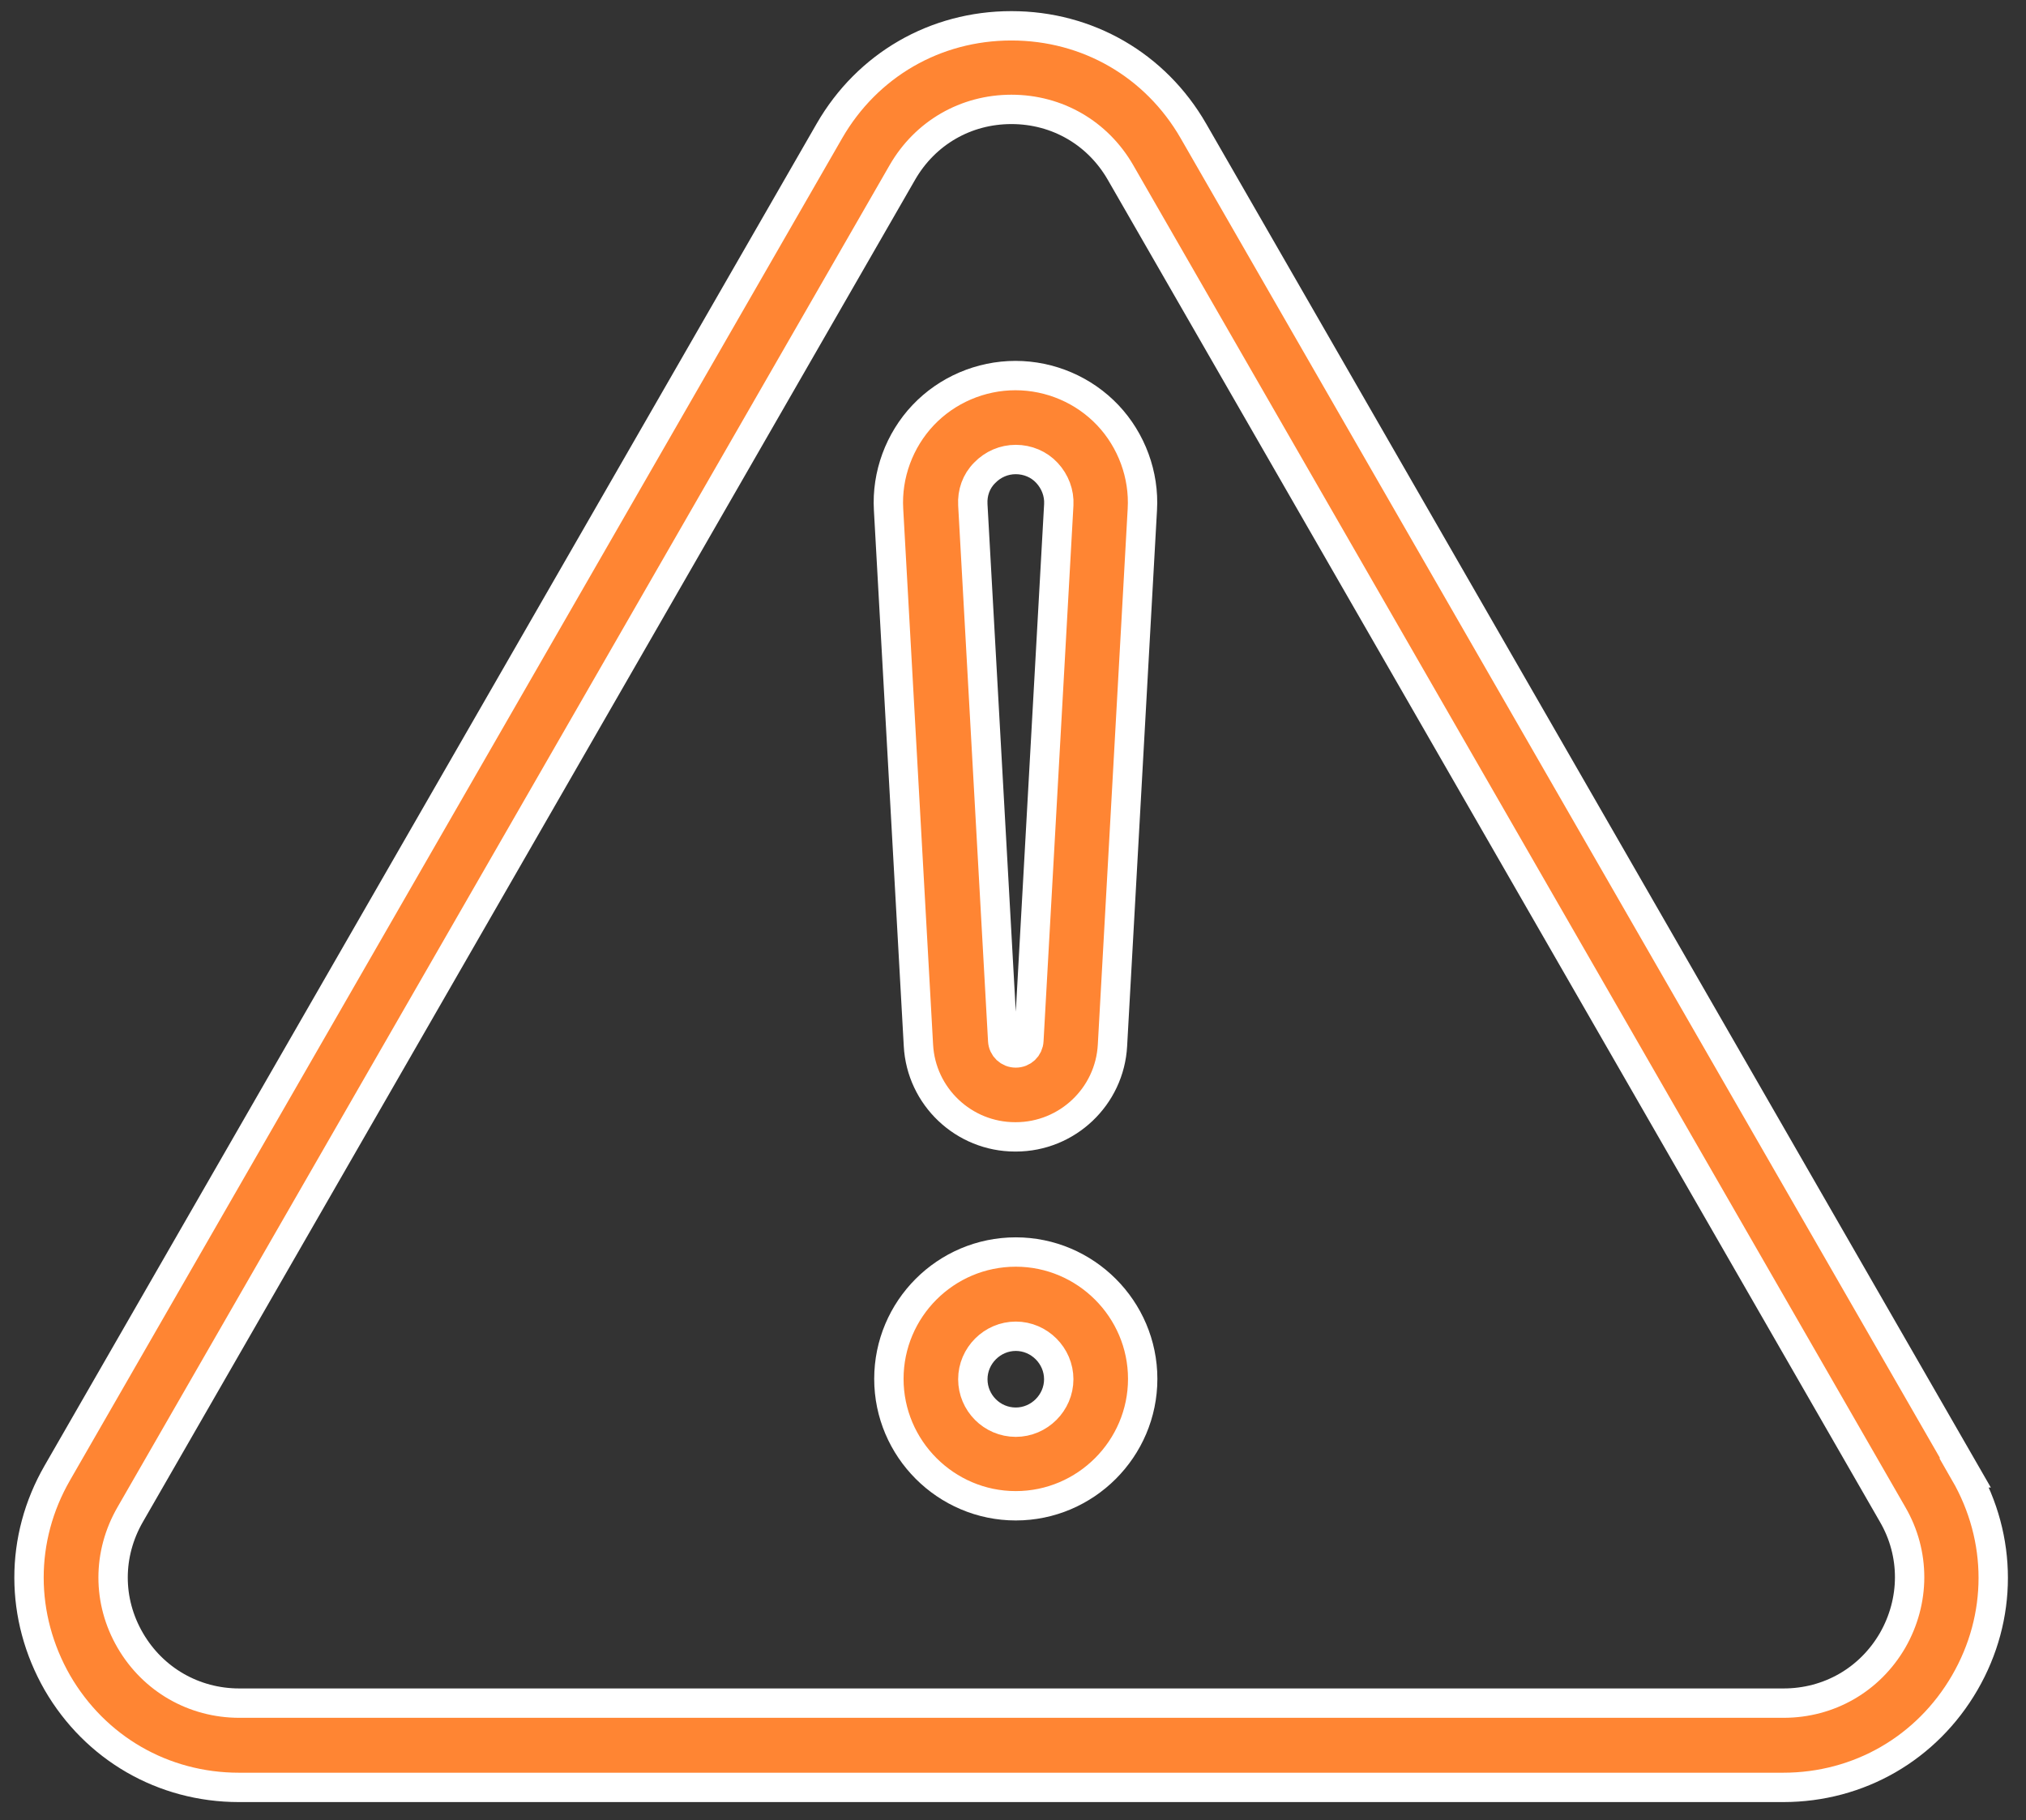 <?xml version="1.0" encoding="UTF-8"?> <svg xmlns="http://www.w3.org/2000/svg" width="69" height="62" viewBox="0 0 69 62" fill="none"><rect x="0" y="0" width="69" height="62" fill="#333333" stroke="none"/><path d="M66.938 50.166L40.642 4.457C39.35 2.217 37.041 0.879 34.446 0.879C31.85 0.879 29.541 2.217 28.249 4.457L1.953 50.166C0.661 52.407 0.672 55.071 1.953 57.312C3.245 59.541 5.554 60.879 8.138 60.879H60.729C63.313 60.879 65.623 59.541 66.915 57.312C68.207 55.082 68.207 52.407 66.915 50.166H66.938ZM64.457 55.871C63.68 57.209 62.297 58.009 60.742 58.009H8.15C6.607 58.009 5.212 57.209 4.435 55.871C3.657 54.534 3.657 52.933 4.435 51.584L30.731 5.875C31.508 4.526 32.892 3.726 34.446 3.726C36.001 3.726 37.385 4.526 38.162 5.875L64.458 51.584C65.236 52.922 65.223 54.534 64.457 55.871Z" fill="#FF8533" stroke="white"></path><path d="M34.595 38.722C36.344 38.722 37.796 37.35 37.888 35.601L38.905 17.354C38.974 16.176 38.539 14.998 37.728 14.141C36.916 13.284 35.773 12.792 34.584 12.792C33.395 12.792 32.251 13.284 31.439 14.141C30.628 14.999 30.193 16.176 30.262 17.354L31.279 35.601C31.371 37.35 32.823 38.722 34.572 38.722H34.595ZM33.532 16.108C33.818 15.811 34.195 15.651 34.595 15.651C34.995 15.651 35.384 15.811 35.658 16.108C35.933 16.405 36.081 16.794 36.059 17.194L35.041 35.441C35.029 35.682 34.835 35.864 34.595 35.864C34.355 35.864 34.161 35.682 34.149 35.441L33.132 17.194C33.109 16.783 33.246 16.394 33.532 16.108Z" fill="#FF8533" stroke="white"></path><path d="M34.595 42.644C32.206 42.644 30.273 44.587 30.273 46.965C30.273 49.343 32.217 51.287 34.595 51.287C36.973 51.287 38.917 49.343 38.917 46.965C38.917 44.587 36.973 42.644 34.595 42.644ZM34.595 48.44C33.783 48.44 33.132 47.777 33.132 46.977C33.132 46.176 33.795 45.513 34.595 45.513C35.395 45.513 36.058 46.176 36.058 46.977C36.058 47.777 35.395 48.44 34.595 48.44Z" fill="#FF8533" stroke="white"></path></svg> 